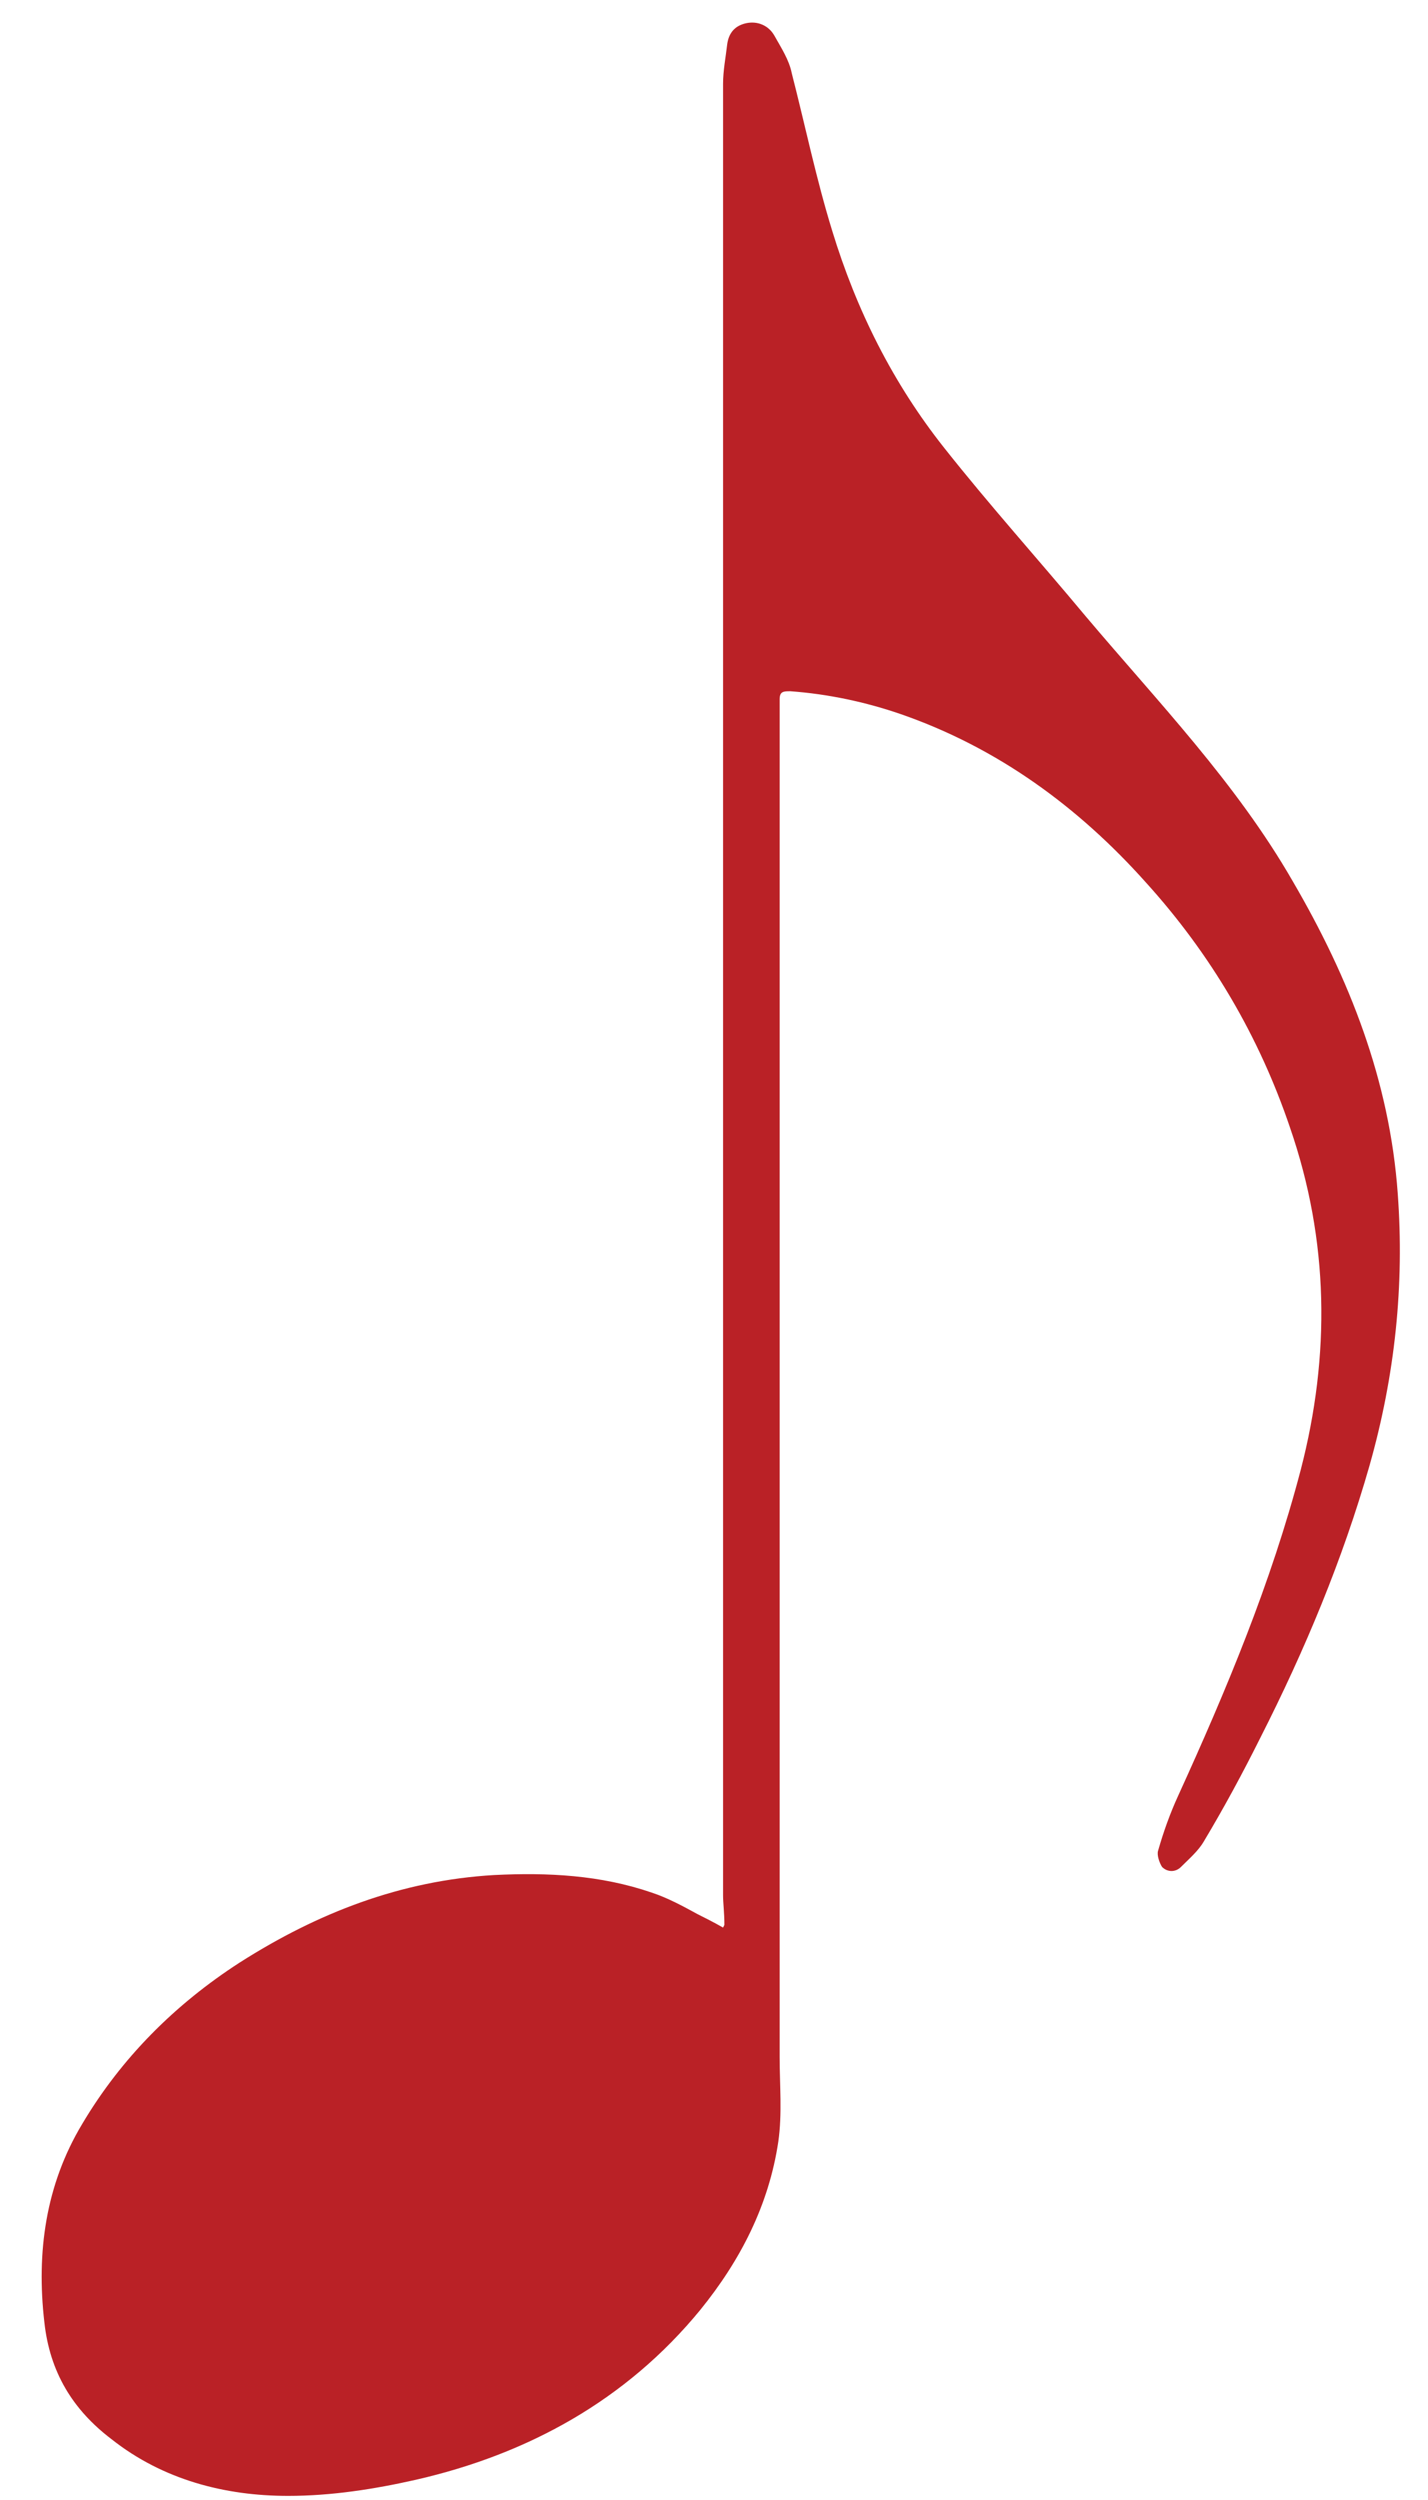 <?xml version="1.0" encoding="UTF-8"?> <svg xmlns="http://www.w3.org/2000/svg" width="32" height="56" viewBox="0 0 32 56" fill="none"><path d="M16.233 43.117C16.233 42.846 16.203 42.635 16.203 42.454C16.203 28.939 16.203 15.394 16.203 1.879C16.203 1.577 16.264 1.276 16.294 1.004C16.324 0.763 16.445 0.582 16.716 0.521C16.988 0.461 17.229 0.582 17.35 0.793C17.501 1.064 17.682 1.336 17.742 1.638C18.044 2.814 18.286 3.991 18.648 5.167C19.191 6.947 20.006 8.576 21.152 10.024C22.178 11.321 23.265 12.528 24.321 13.795C25.951 15.726 27.701 17.536 28.968 19.738C30.236 21.91 31.141 24.203 31.322 26.737C31.473 28.788 31.262 30.809 30.689 32.831C30.085 34.942 29.24 36.963 28.244 38.924C27.852 39.709 27.429 40.493 26.977 41.247C26.856 41.458 26.645 41.639 26.464 41.82C26.343 41.941 26.162 41.941 26.041 41.82C25.981 41.73 25.921 41.549 25.951 41.458C26.071 41.036 26.222 40.614 26.403 40.221C27.49 37.838 28.485 35.455 29.149 32.921C29.813 30.357 29.783 27.793 28.908 25.259C28.214 23.207 27.128 21.367 25.679 19.768C24.17 18.079 22.36 16.751 20.187 15.997C19.402 15.726 18.557 15.545 17.712 15.484C17.561 15.484 17.471 15.484 17.471 15.665C17.471 17.566 17.471 19.466 17.471 21.367C17.471 29.603 17.471 37.838 17.471 46.074C17.471 46.707 17.531 47.341 17.441 47.974C17.229 49.392 16.596 50.629 15.69 51.745C14.031 53.767 11.828 54.973 9.323 55.546C8.387 55.758 7.422 55.908 6.456 55.908C5.038 55.908 3.65 55.546 2.503 54.641C1.628 53.978 1.115 53.133 0.994 52.017C0.813 50.448 1.024 48.94 1.839 47.582C2.714 46.104 3.921 44.897 5.37 43.962C7.12 42.846 8.991 42.122 11.073 42.001C12.28 41.941 13.457 42.001 14.604 42.394C14.966 42.514 15.298 42.695 15.63 42.876C15.811 42.967 15.992 43.057 16.203 43.178L16.233 43.117Z" fill="#BA2126"></path></svg> 